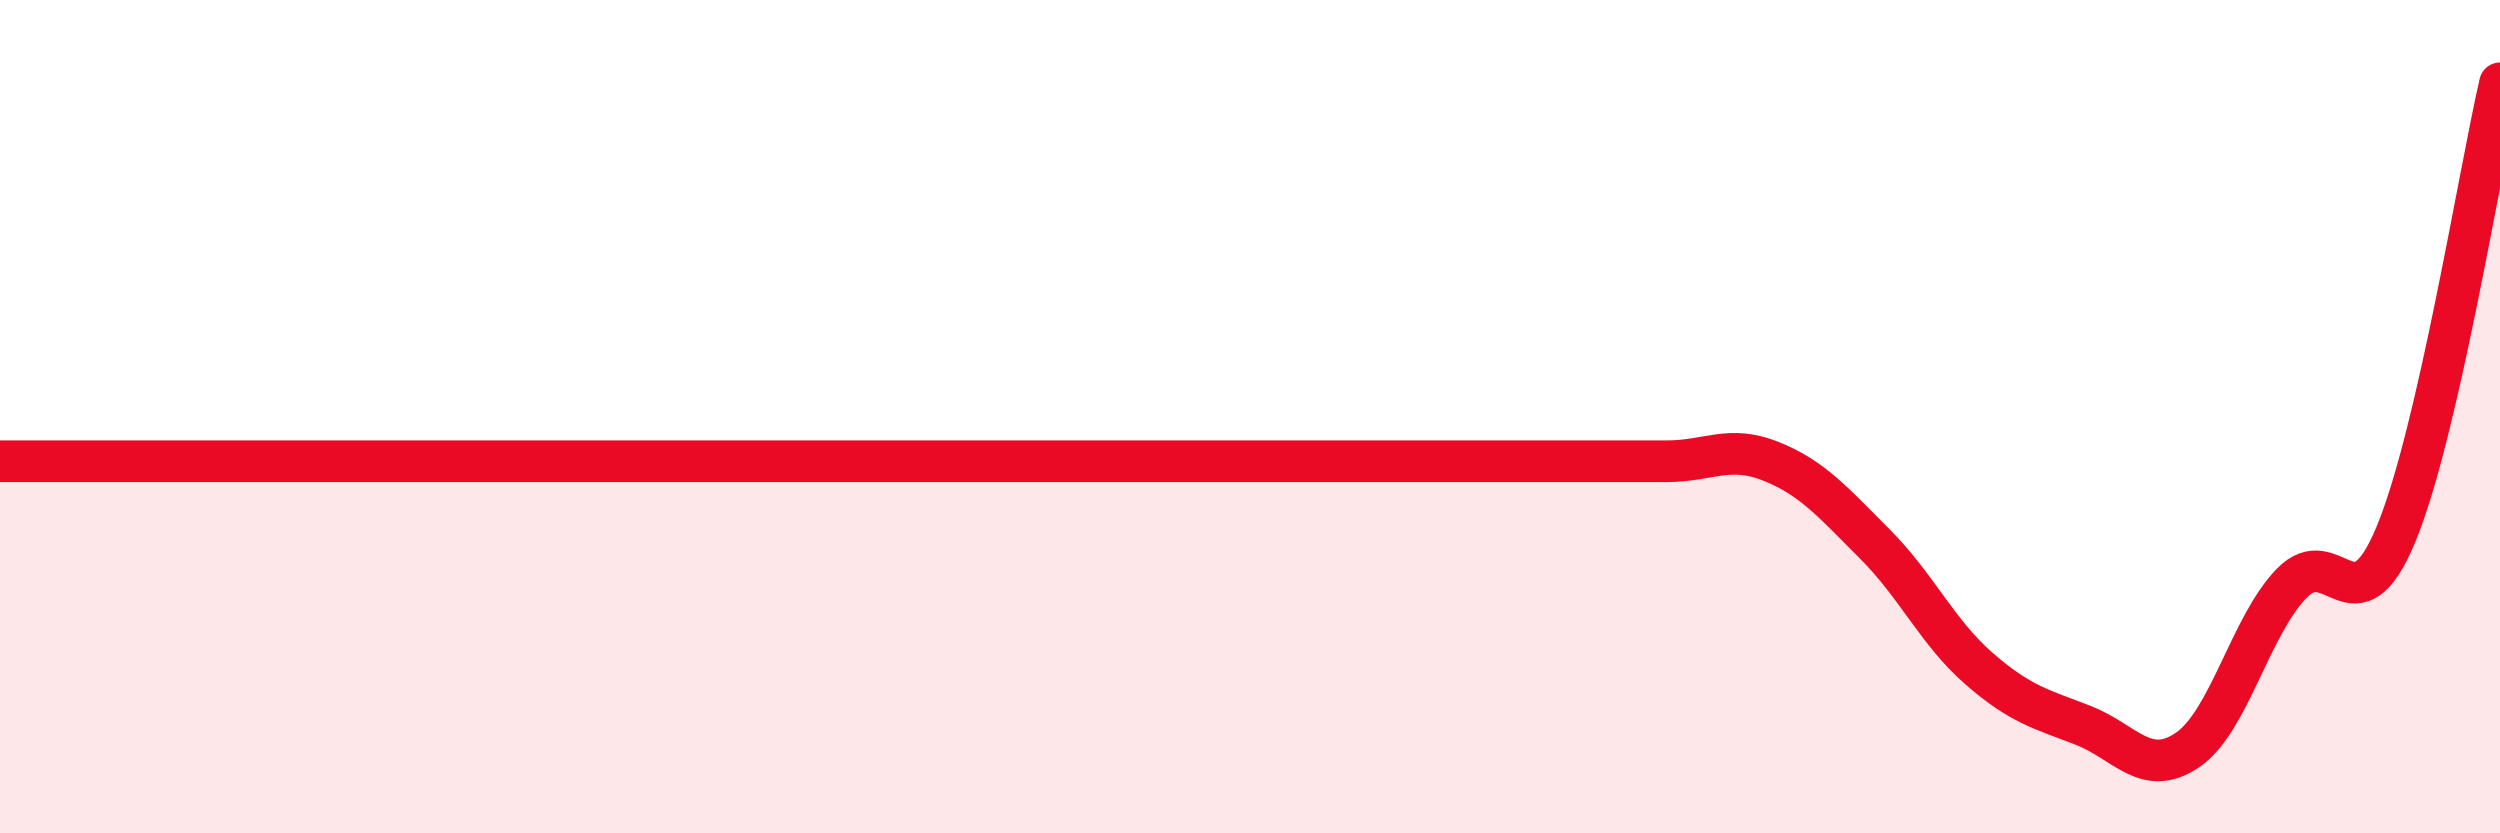 
    <svg width="60" height="20" viewBox="0 0 60 20" xmlns="http://www.w3.org/2000/svg">
      <path
        d="M 0,11.07 C 0.5,11.07 1.5,11.07 2.5,11.07 C 3.5,11.07 4,11.07 5,11.07 C 6,11.07 6.5,11.07 7.5,11.07 C 8.5,11.07 9,11.07 10,11.07 C 11,11.07 11.5,11.07 12.5,11.07 C 13.5,11.07 14,11.07 15,11.07 C 16,11.07 16.5,11.07 17.5,11.07 C 18.5,11.07 19,11.07 20,11.07 C 21,11.07 21.5,11.07 22.5,11.07 C 23.5,11.07 24,11.07 25,11.07 C 26,11.07 26.5,11.07 27.5,11.07 C 28.5,11.07 29,11.07 30,11.07 C 31,11.07 31.5,11.07 32.5,11.07 C 33.5,11.07 34,11.07 35,11.07 C 36,11.07 36.5,11.07 37.5,11.07 C 38.5,11.07 39,11.07 40,11.07 C 41,11.07 41.5,10.67 42.5,11.07 C 43.5,11.47 44,12.06 45,13.06 C 46,14.06 46.5,15.18 47.5,16.05 C 48.5,16.92 49,17.02 50,17.41 C 51,17.8 51.5,18.68 52.5,18 C 53.5,17.32 54,15.03 55,14 C 56,12.97 56.5,15.23 57.5,12.83 C 58.5,10.43 59.5,4.17 60,2L60 20L0 20Z"
        fill="#EB0A25"
        opacity="0.1"
        stroke-linecap="round"
        stroke-linejoin="round"
      />
      <path
        d="M 0,11.07 C 0.5,11.07 1.5,11.07 2.5,11.07 C 3.5,11.07 4,11.07 5,11.07 C 6,11.07 6.5,11.07 7.5,11.07 C 8.5,11.07 9,11.07 10,11.07 C 11,11.07 11.5,11.07 12.5,11.07 C 13.5,11.07 14,11.07 15,11.07 C 16,11.07 16.5,11.07 17.5,11.07 C 18.5,11.07 19,11.07 20,11.07 C 21,11.07 21.5,11.07 22.5,11.07 C 23.5,11.07 24,11.07 25,11.07 C 26,11.07 26.5,11.07 27.5,11.07 C 28.5,11.07 29,11.07 30,11.07 C 31,11.07 31.5,11.07 32.5,11.07 C 33.5,11.07 34,11.07 35,11.07 C 36,11.07 36.5,11.07 37.5,11.07 C 38.5,11.07 39,11.07 40,11.07 C 41,11.07 41.5,10.67 42.5,11.07 C 43.5,11.47 44,12.06 45,13.06 C 46,14.06 46.5,15.18 47.5,16.05 C 48.5,16.92 49,17.02 50,17.41 C 51,17.8 51.5,18.68 52.5,18 C 53.5,17.32 54,15.03 55,14 C 56,12.97 56.5,15.23 57.5,12.83 C 58.5,10.43 59.5,4.17 60,2"
        stroke="#EB0A25"
        stroke-width="1"
        fill="none"
        stroke-linecap="round"
        stroke-linejoin="round"
      />
    </svg>
  